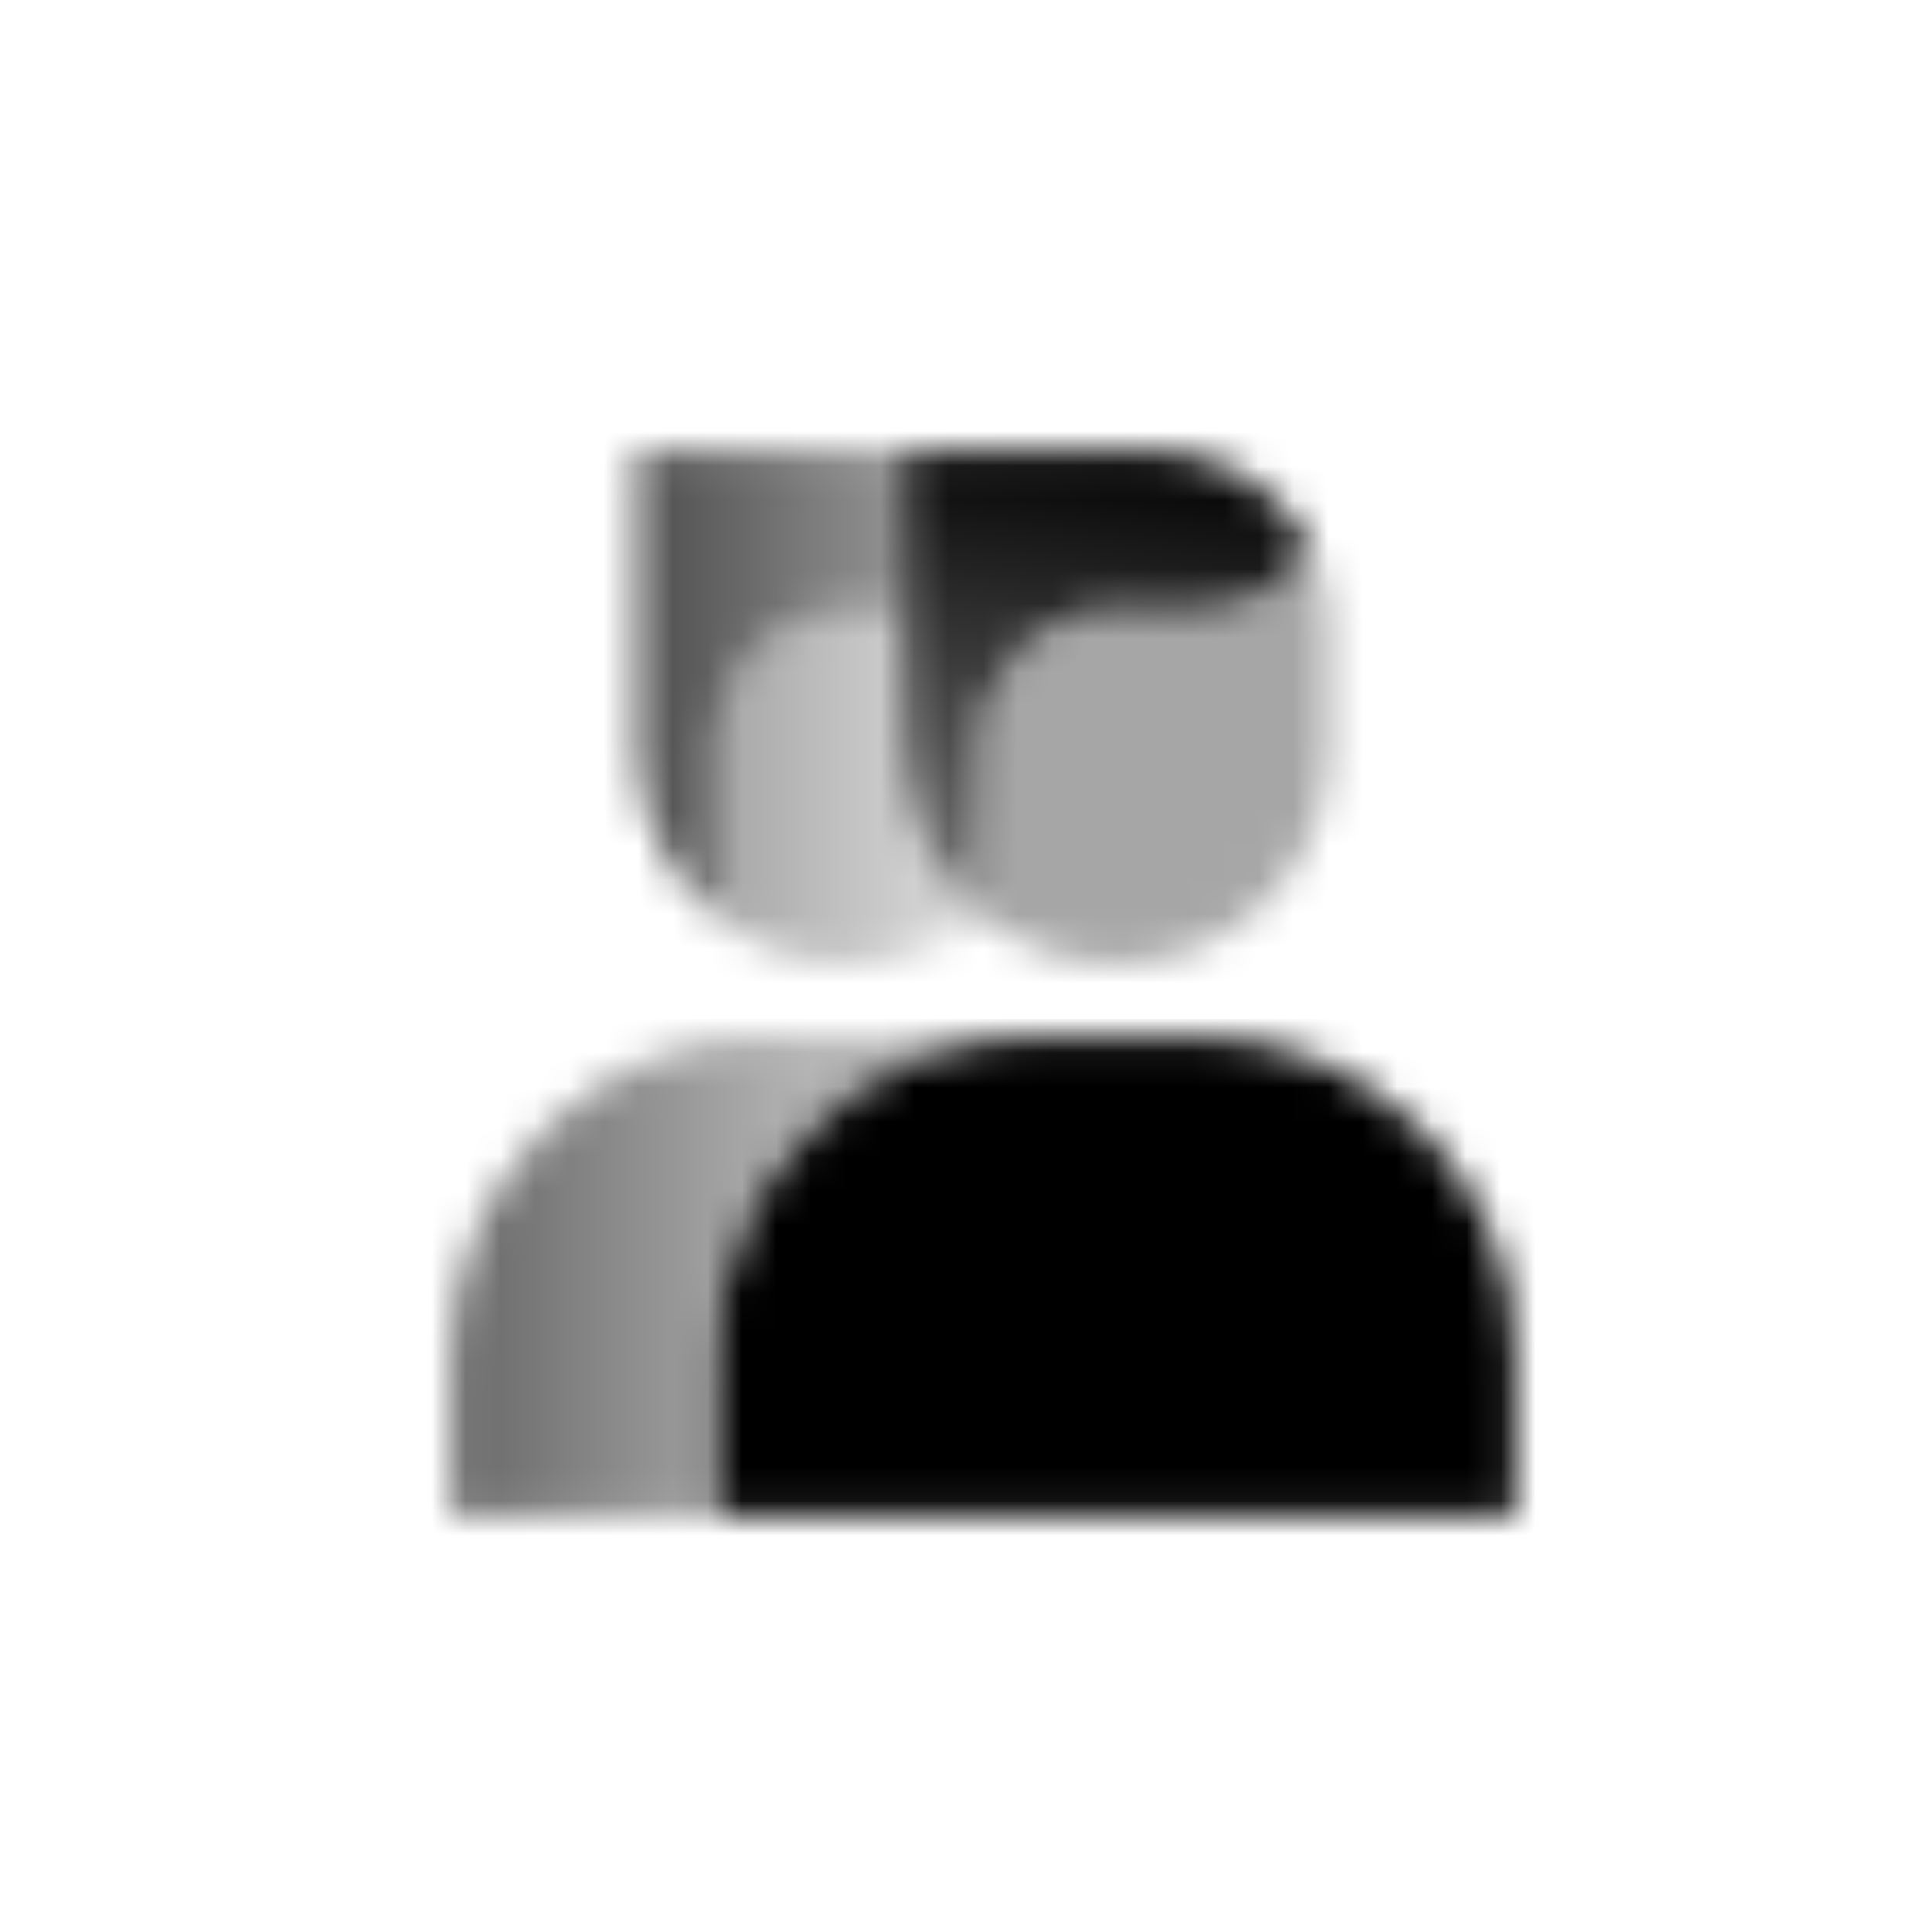 <svg width="56" height="56" viewBox="0 0 56 56" fill="none" xmlns="http://www.w3.org/2000/svg">
<mask id="mask0_1638_1947" style="mask-type:alpha" maskUnits="userSpaceOnUse" x="13" y="13" width="31" height="31">
<path d="M20.792 39.291C20.792 34.182 24.933 30.041 30.042 30.041H34.667C39.775 30.041 43.917 34.182 43.917 39.291V43.916H20.792V39.291Z" fill="black"/>
<path opacity="0.35" fill-rule="evenodd" clip-rule="evenodd" d="M28.5 26.587C29.556 27.433 30.896 27.939 32.354 27.939C35.76 27.939 38.521 25.178 38.521 21.773V18.129C38.521 17.315 38.328 16.546 37.986 15.865C37.325 16.969 36.117 17.708 34.737 17.708H32.284C30.194 17.708 28.5 19.403 28.5 21.492V26.587Z" fill="black"/>
<path fill-rule="evenodd" clip-rule="evenodd" d="M37.986 15.865C37.156 14.215 35.448 13.083 33.475 13.083H26.188V21.772C26.188 23.72 27.09 25.456 28.5 26.587V21.492C28.5 19.402 30.194 17.708 32.284 17.708H34.737C36.117 17.708 37.325 16.969 37.986 15.865Z" fill="url(#paint0_linear_1638_1947)"/>
<path fill-rule="evenodd" clip-rule="evenodd" d="M22.333 30.041C17.225 30.041 13.083 34.182 13.083 39.291V43.916H20.792V39.291C20.792 34.182 24.933 30.041 30.042 30.041H22.333Z" fill="url(#paint1_linear_1638_1947)"/>
<path fill-rule="evenodd" clip-rule="evenodd" d="M26.188 17.708H24.576C22.486 17.708 20.792 19.402 20.792 21.492V26.587C21.847 27.433 23.188 27.939 24.646 27.939C26.104 27.939 27.444 27.433 28.5 26.587C27.09 25.456 26.188 23.72 26.188 21.772V17.708Z" fill="url(#paint2_linear_1638_1947)"/>
<path fill-rule="evenodd" clip-rule="evenodd" d="M26.188 13.083H18.479V21.772C18.479 23.72 19.382 25.456 20.792 26.587V21.492C20.792 19.402 22.486 17.708 24.576 17.708H26.188V13.083Z" fill="url(#paint3_linear_1638_1947)"/>
</mask>
<g mask="url(#mask0_1638_1947)">
<path d="M10 10H47V47H10V10Z" fill="black"/>
</g>
<defs>
<linearGradient id="paint0_linear_1638_1947" x1="33.934" y1="13.083" x2="32.144" y2="28.017" gradientUnits="userSpaceOnUse">
<stop/>
<stop offset="1" stop-opacity="0.5"/>
</linearGradient>
<linearGradient id="paint1_linear_1638_1947" x1="13.083" y1="37.749" x2="23.258" y2="37.749" gradientUnits="userSpaceOnUse">
<stop stop-opacity="0.6"/>
<stop offset="1" stop-opacity="0.3"/>
</linearGradient>
<linearGradient id="paint2_linear_1638_1947" x1="20.792" y1="22.333" x2="27.729" y2="22.333" gradientUnits="userSpaceOnUse">
<stop stop-opacity="0.35"/>
<stop offset="1" stop-opacity="0.15"/>
</linearGradient>
<linearGradient id="paint3_linear_1638_1947" x1="18.479" y1="13.083" x2="26.829" y2="13.149" gradientUnits="userSpaceOnUse">
<stop stop-opacity="0.7"/>
<stop offset="1" stop-opacity="0.4"/>
</linearGradient>
</defs>
</svg>
